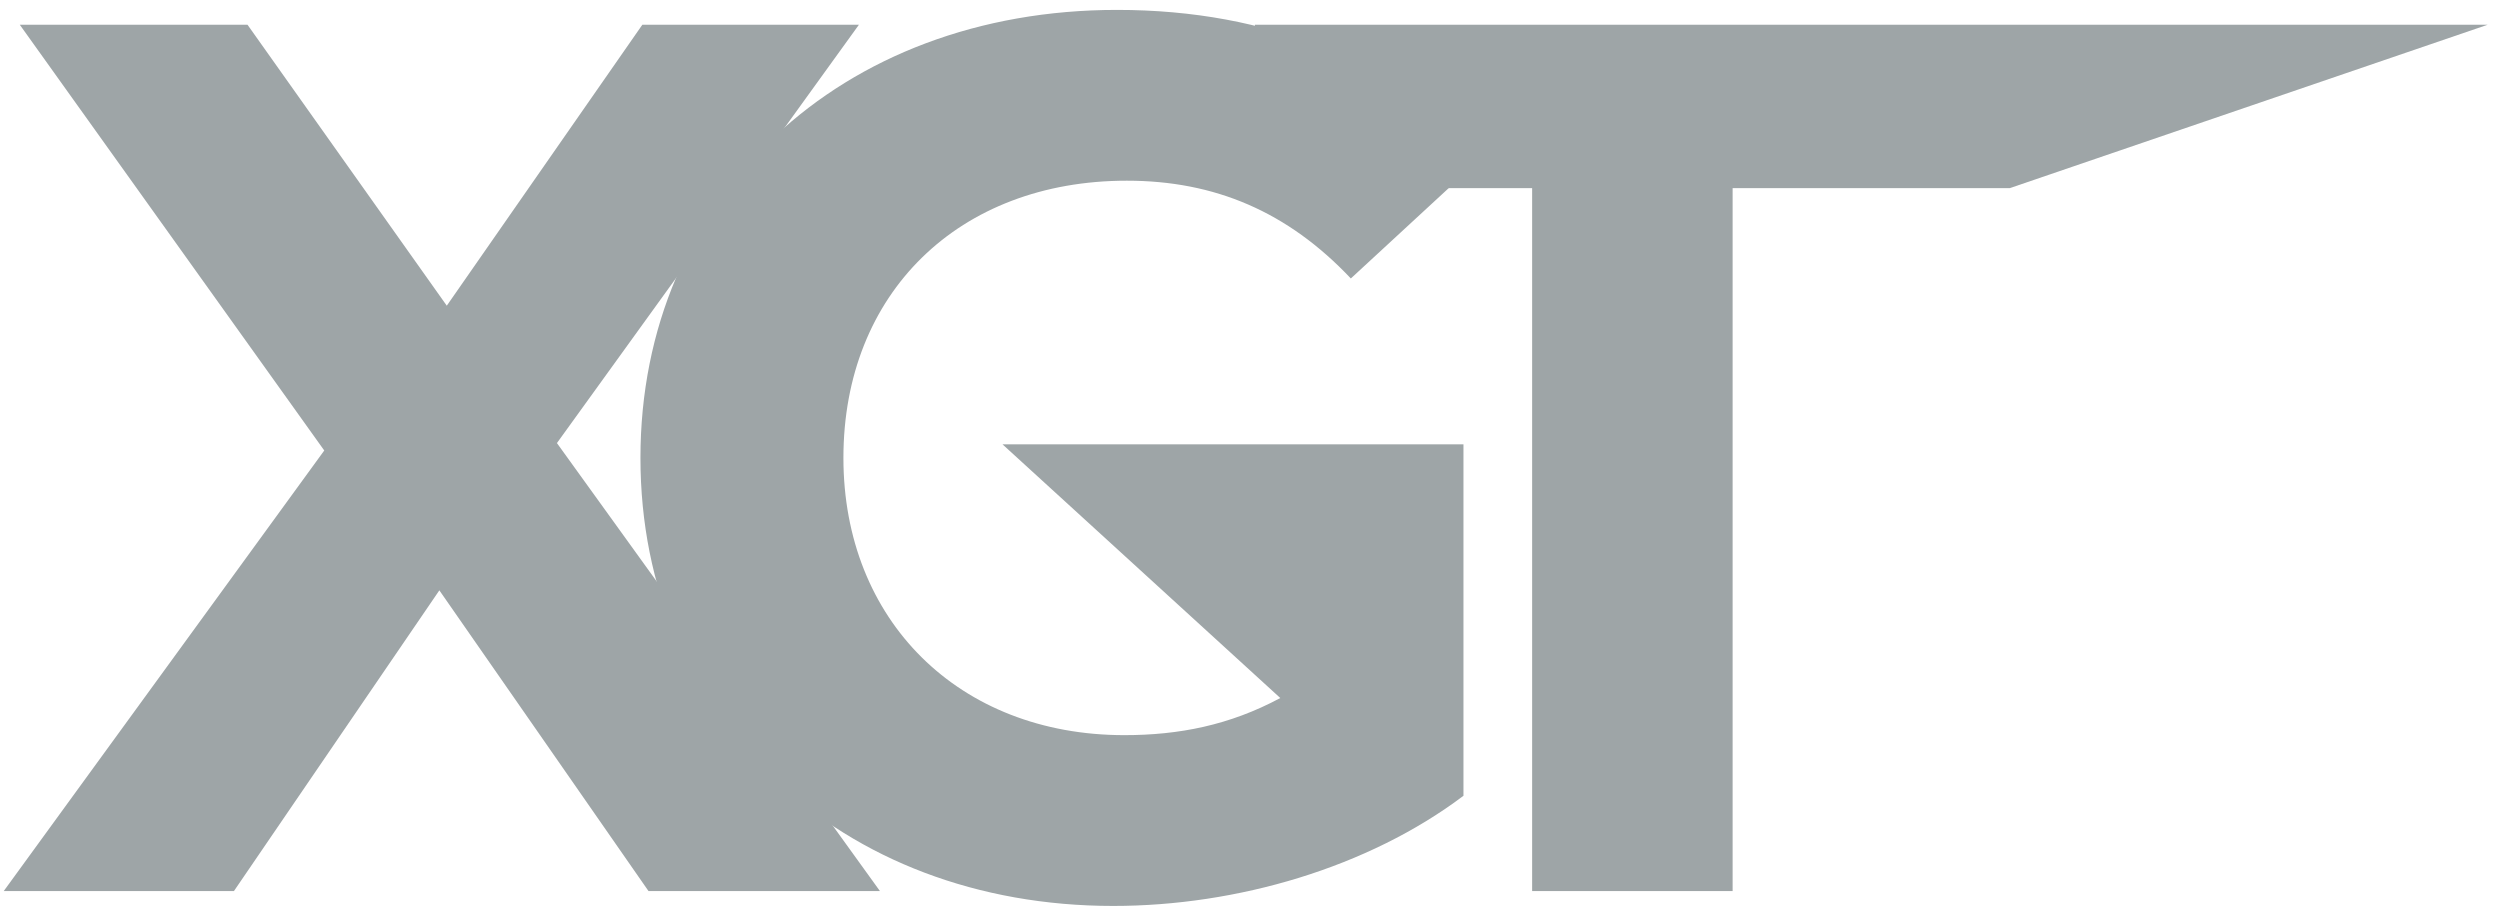 <svg width="101" height="37" viewBox="0 0 101 37" fill="none" xmlns="http://www.w3.org/2000/svg">
<path d="M35.55 36H26.2L17.75 23.85L9.45 36H0.15L13.1 18.2L0.8 1H10L18.05 12.35L25.95 1H34.7L22.5 17.9L35.55 36Z" fill="#9EA5A7"/>
<path d="M51.724 28.2L40.5 17.95H59.124V32.15C55.274 35.05 49.974 36.6 44.974 36.6C33.974 36.6 25.874 29.05 25.874 18.5C25.874 7.95 33.974 0.4 45.124 0.4C51.274 0.4 56.374 2.5 59.774 6.45L54.574 11.25C52.024 8.55 49.074 7.3 45.524 7.3C38.724 7.3 34.074 11.85 34.074 18.5C34.074 25.05 38.724 29.7 45.424 29.7C47.624 29.7 49.674 29.3 51.724 28.2Z" fill="#9EA5A7"/>
<path d="M61.898 36V7.6H50.698V1H100.5L81.198 7.6H69.998V36H61.898Z" fill="#9EA5A7"/>
</svg>
